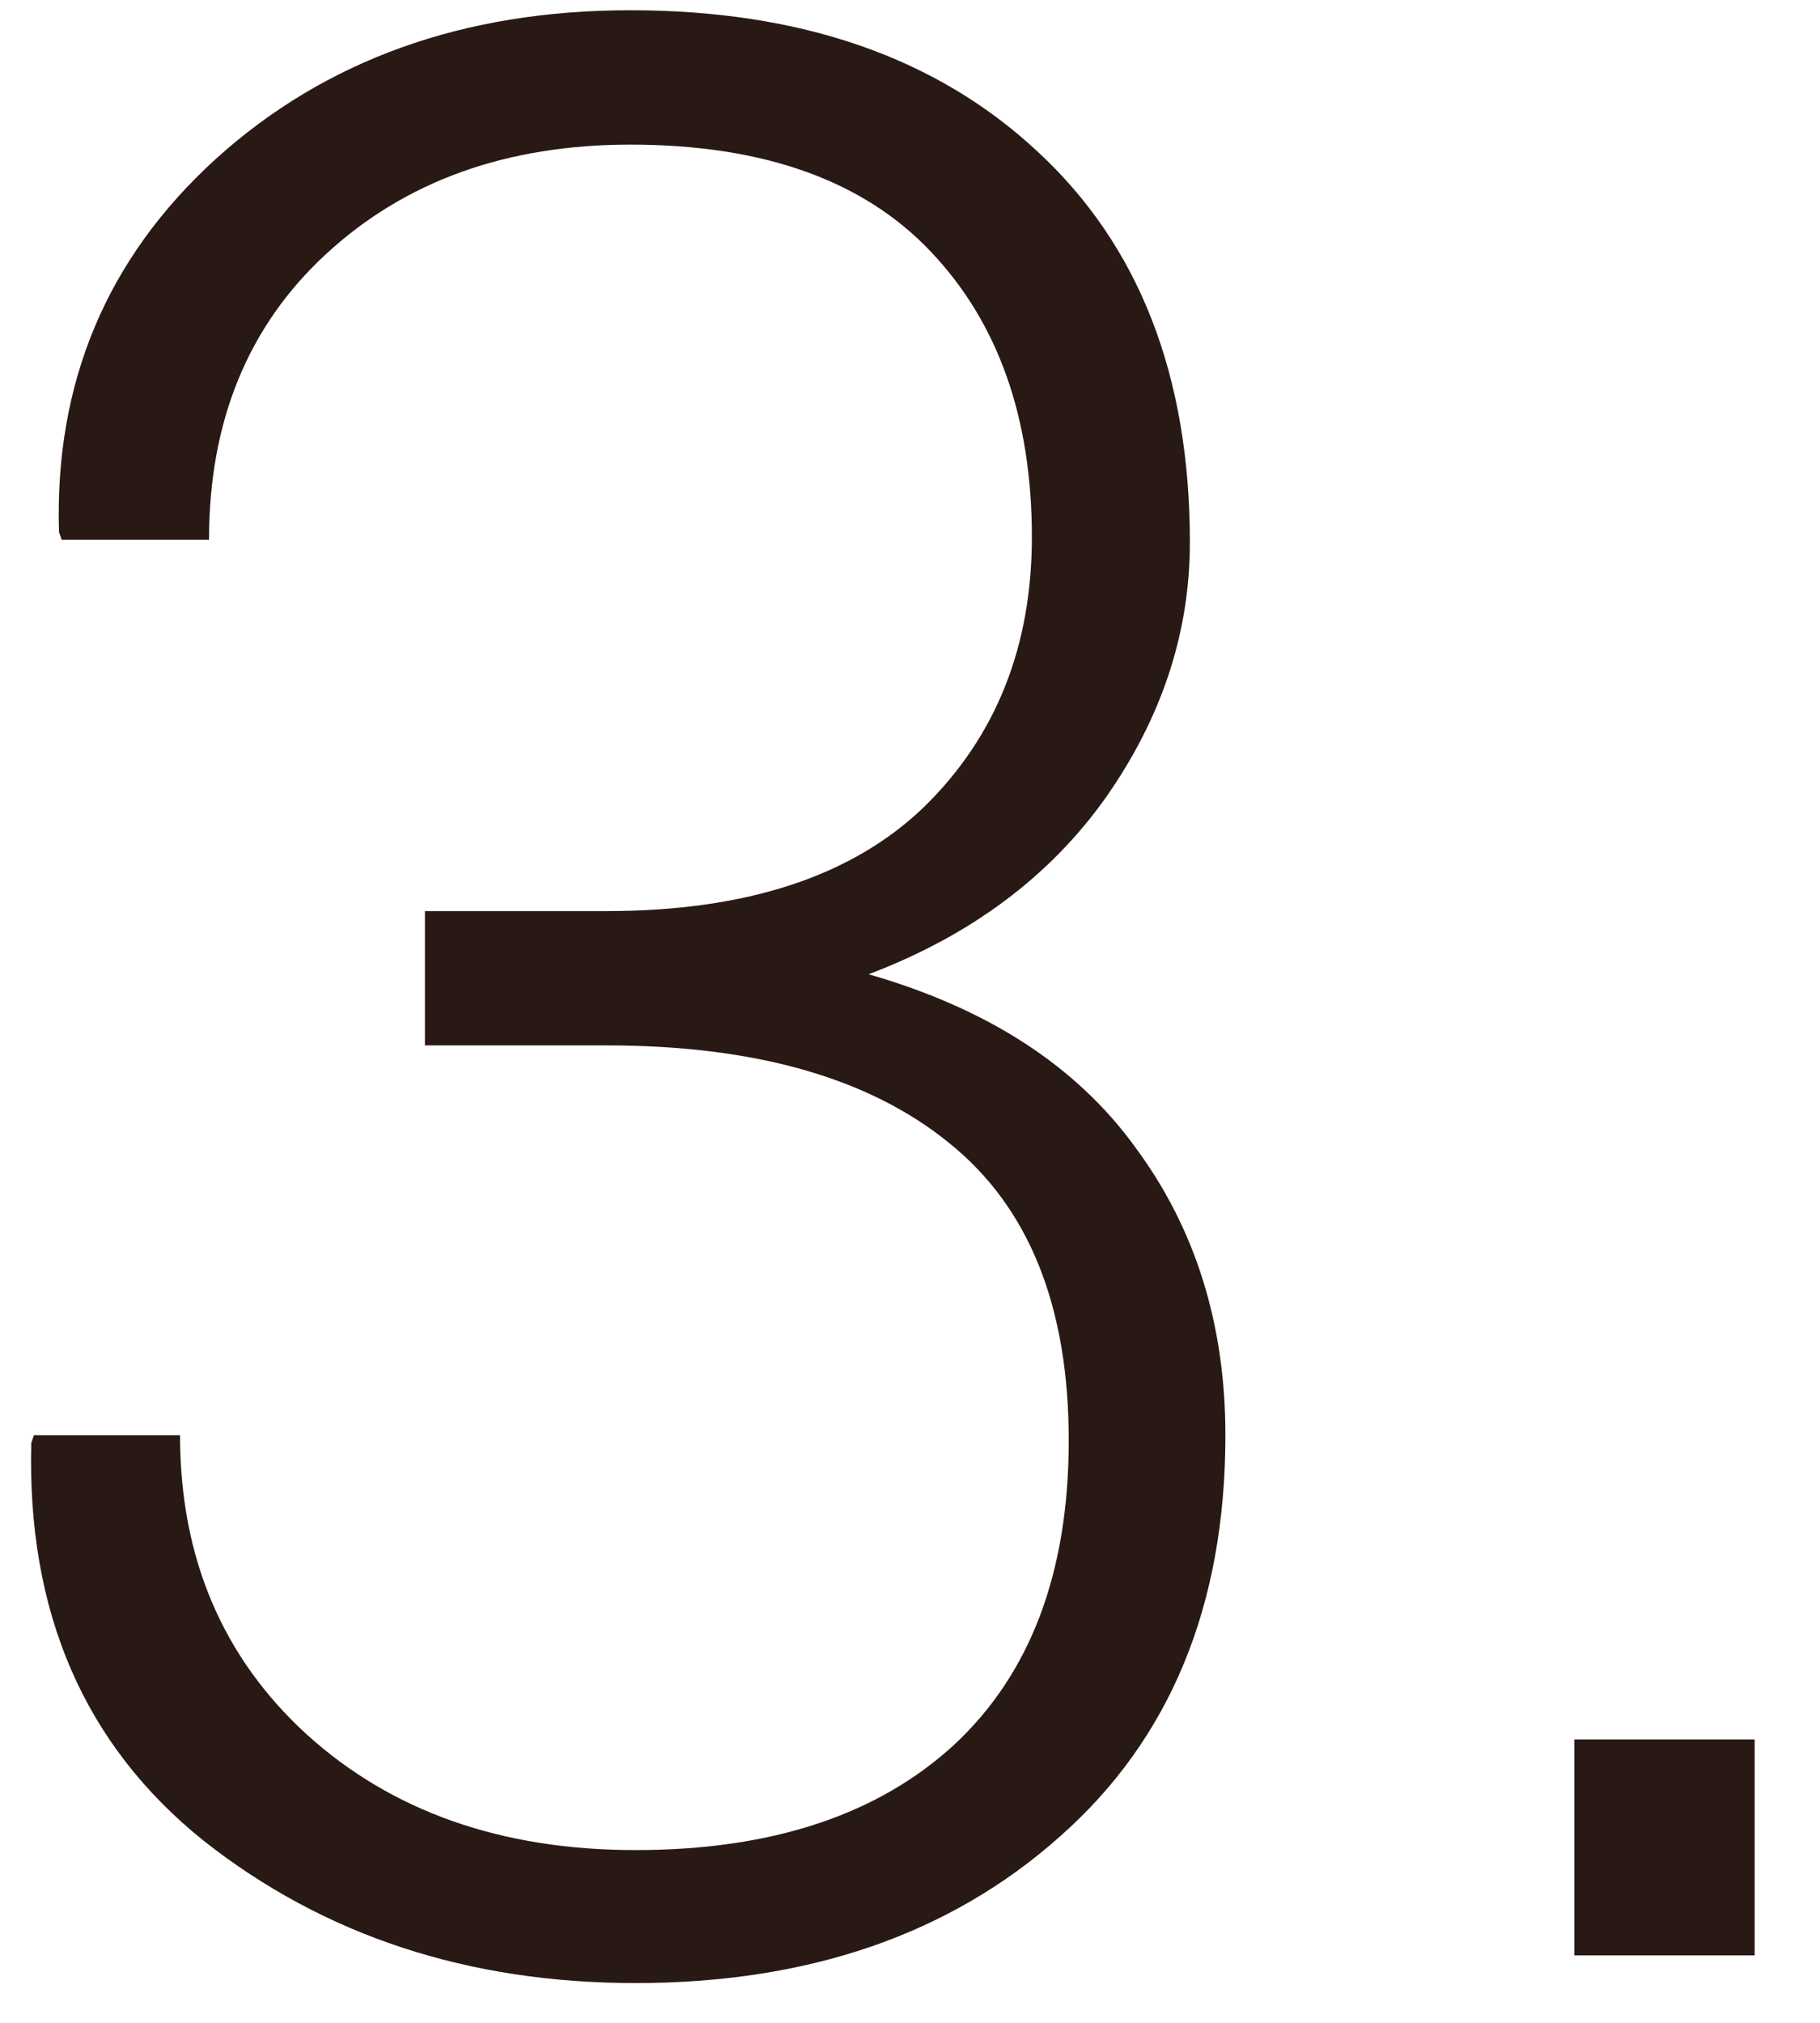 <?xml version="1.0" encoding="UTF-8"?> <svg xmlns="http://www.w3.org/2000/svg" width="27" height="30" viewBox="0 0 27 30" fill="none"> <path d="M6.304 13.512H9C11.07 13.512 12.639 12.997 13.707 11.969C14.774 10.927 15.308 9.592 15.308 7.965C15.308 6.194 14.807 4.781 13.804 3.727C12.802 2.672 11.317 2.145 9.351 2.145C7.515 2.145 6.011 2.685 4.839 3.766C3.681 4.833 3.101 6.246 3.101 8.004H0.914L0.875 7.887C0.809 5.673 1.584 3.831 3.199 2.359C4.826 0.888 6.877 0.152 9.351 0.152C11.877 0.152 13.889 0.849 15.386 2.242C16.897 3.635 17.652 5.569 17.652 8.043C17.652 9.384 17.235 10.647 16.402 11.832C15.569 13.004 14.397 13.876 12.886 14.449C14.657 14.957 15.979 15.816 16.851 17.027C17.736 18.225 18.179 19.645 18.179 21.285C18.179 23.811 17.359 25.797 15.718 27.242C14.091 28.688 11.994 29.41 9.429 29.41C6.942 29.41 4.807 28.707 3.023 27.301C1.252 25.881 0.399 23.915 0.464 21.402L0.503 21.285H2.671C2.671 23.095 3.296 24.573 4.546 25.719C5.809 26.865 7.437 27.438 9.429 27.438C11.447 27.438 13.023 26.917 14.156 25.875C15.289 24.82 15.855 23.316 15.855 21.363C15.855 19.371 15.263 17.9 14.078 16.949C12.893 15.986 11.2 15.504 9 15.504H6.304V13.512Z" fill="#281914"></path> <path d="M26.031 29H23.355V25.797H26.031V29Z" fill="#281914"></path> </svg> 